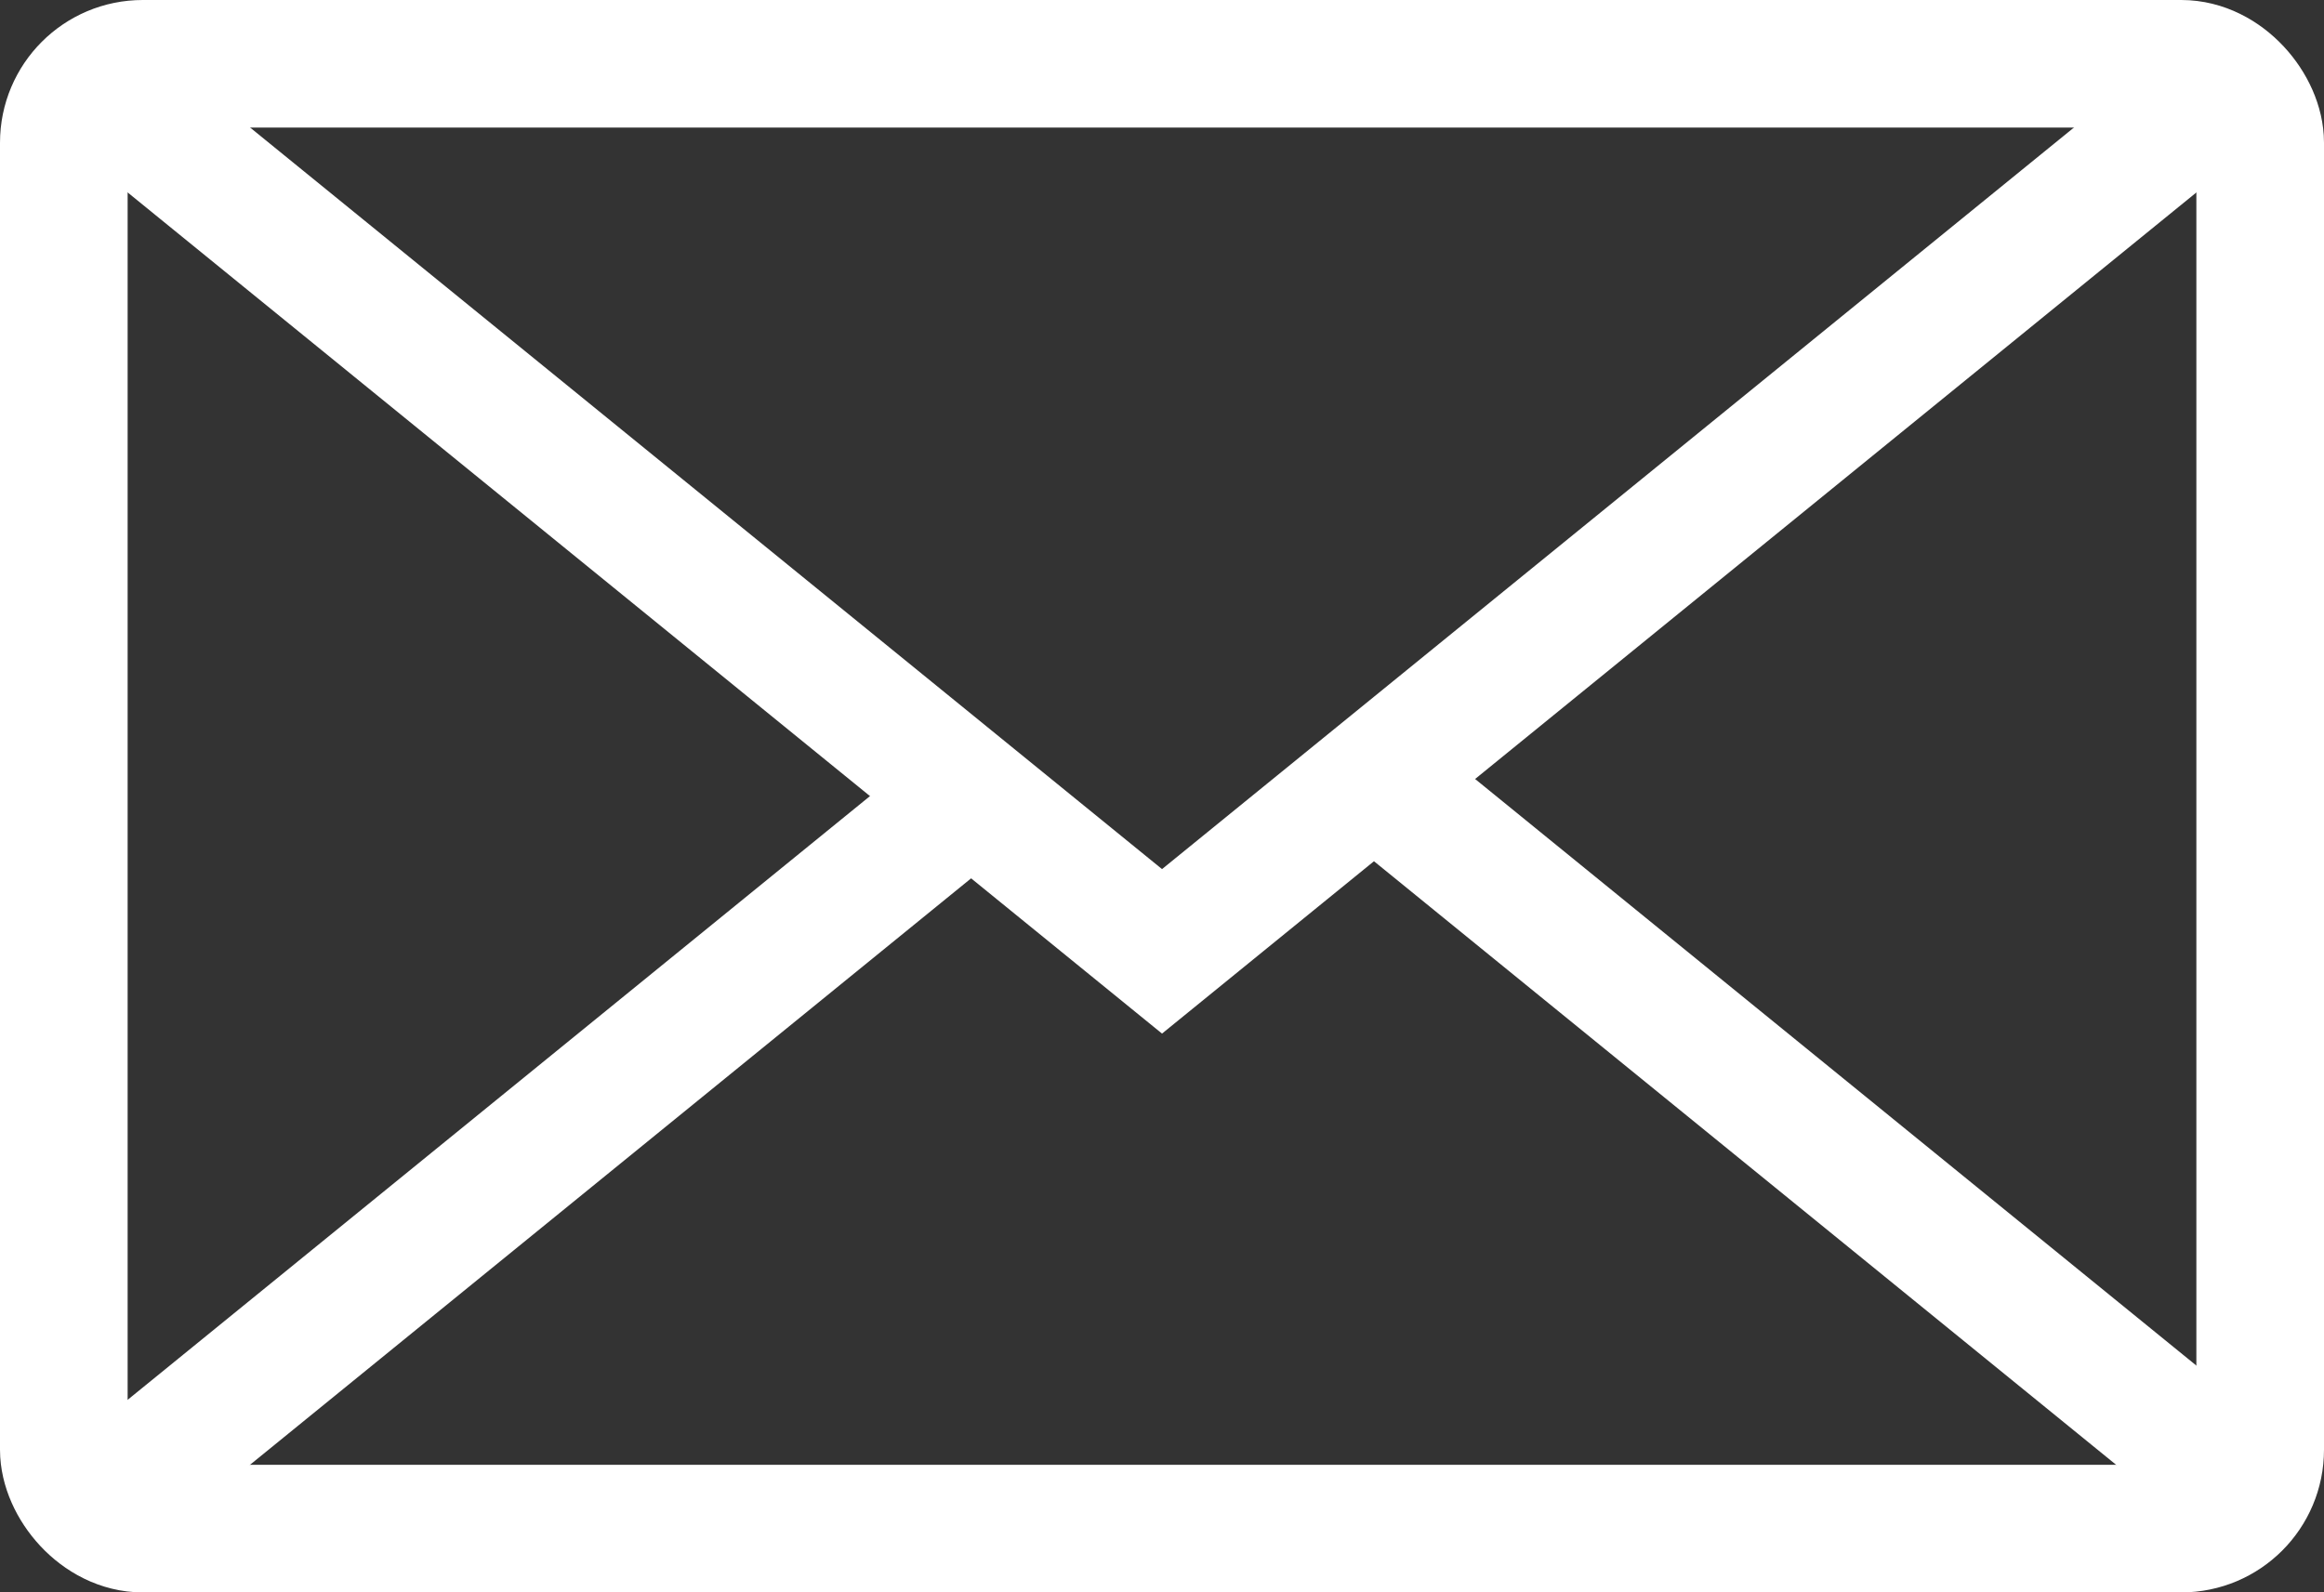 <svg xmlns="http://www.w3.org/2000/svg" width="45.521" height="31.199" viewBox="0 0 45.521 31.199">
  <rect x="0" y="0" width="45.521" height="31.199" fill="#333333" stroke="none"/>
  <g id="组_1047" data-name="组 1047" transform="translate(-610.108 -458.891)">
    <rect id="矩形_129" data-name="矩形 129" width="43.021" height="28.699" rx="1.546" transform="translate(611.358 460.141)" fill="none" stroke="#fff" stroke-miterlimit="10" stroke-width="2.5"/>
    <path id="路径_125" data-name="路径 125" d="M611.911,460.538l20.38,16.577,20.38-16.577" transform="translate(0.578 0.415)" fill="none" stroke="#fff" stroke-miterlimit="10" stroke-width="2.5"/>
    <line id="直线_40" data-name="直线 40" y1="13.537" x2="16.641" transform="translate(612.489 474.488)" fill="none" stroke="#fff" stroke-miterlimit="10" stroke-width="2.5"/>
    <line id="直线_41" data-name="直线 41" x1="16.641" y1="13.537" transform="translate(637.432 474.488)" fill="none" stroke="#fff" stroke-miterlimit="10" stroke-width="2.5"/>
  </g>
</svg>
